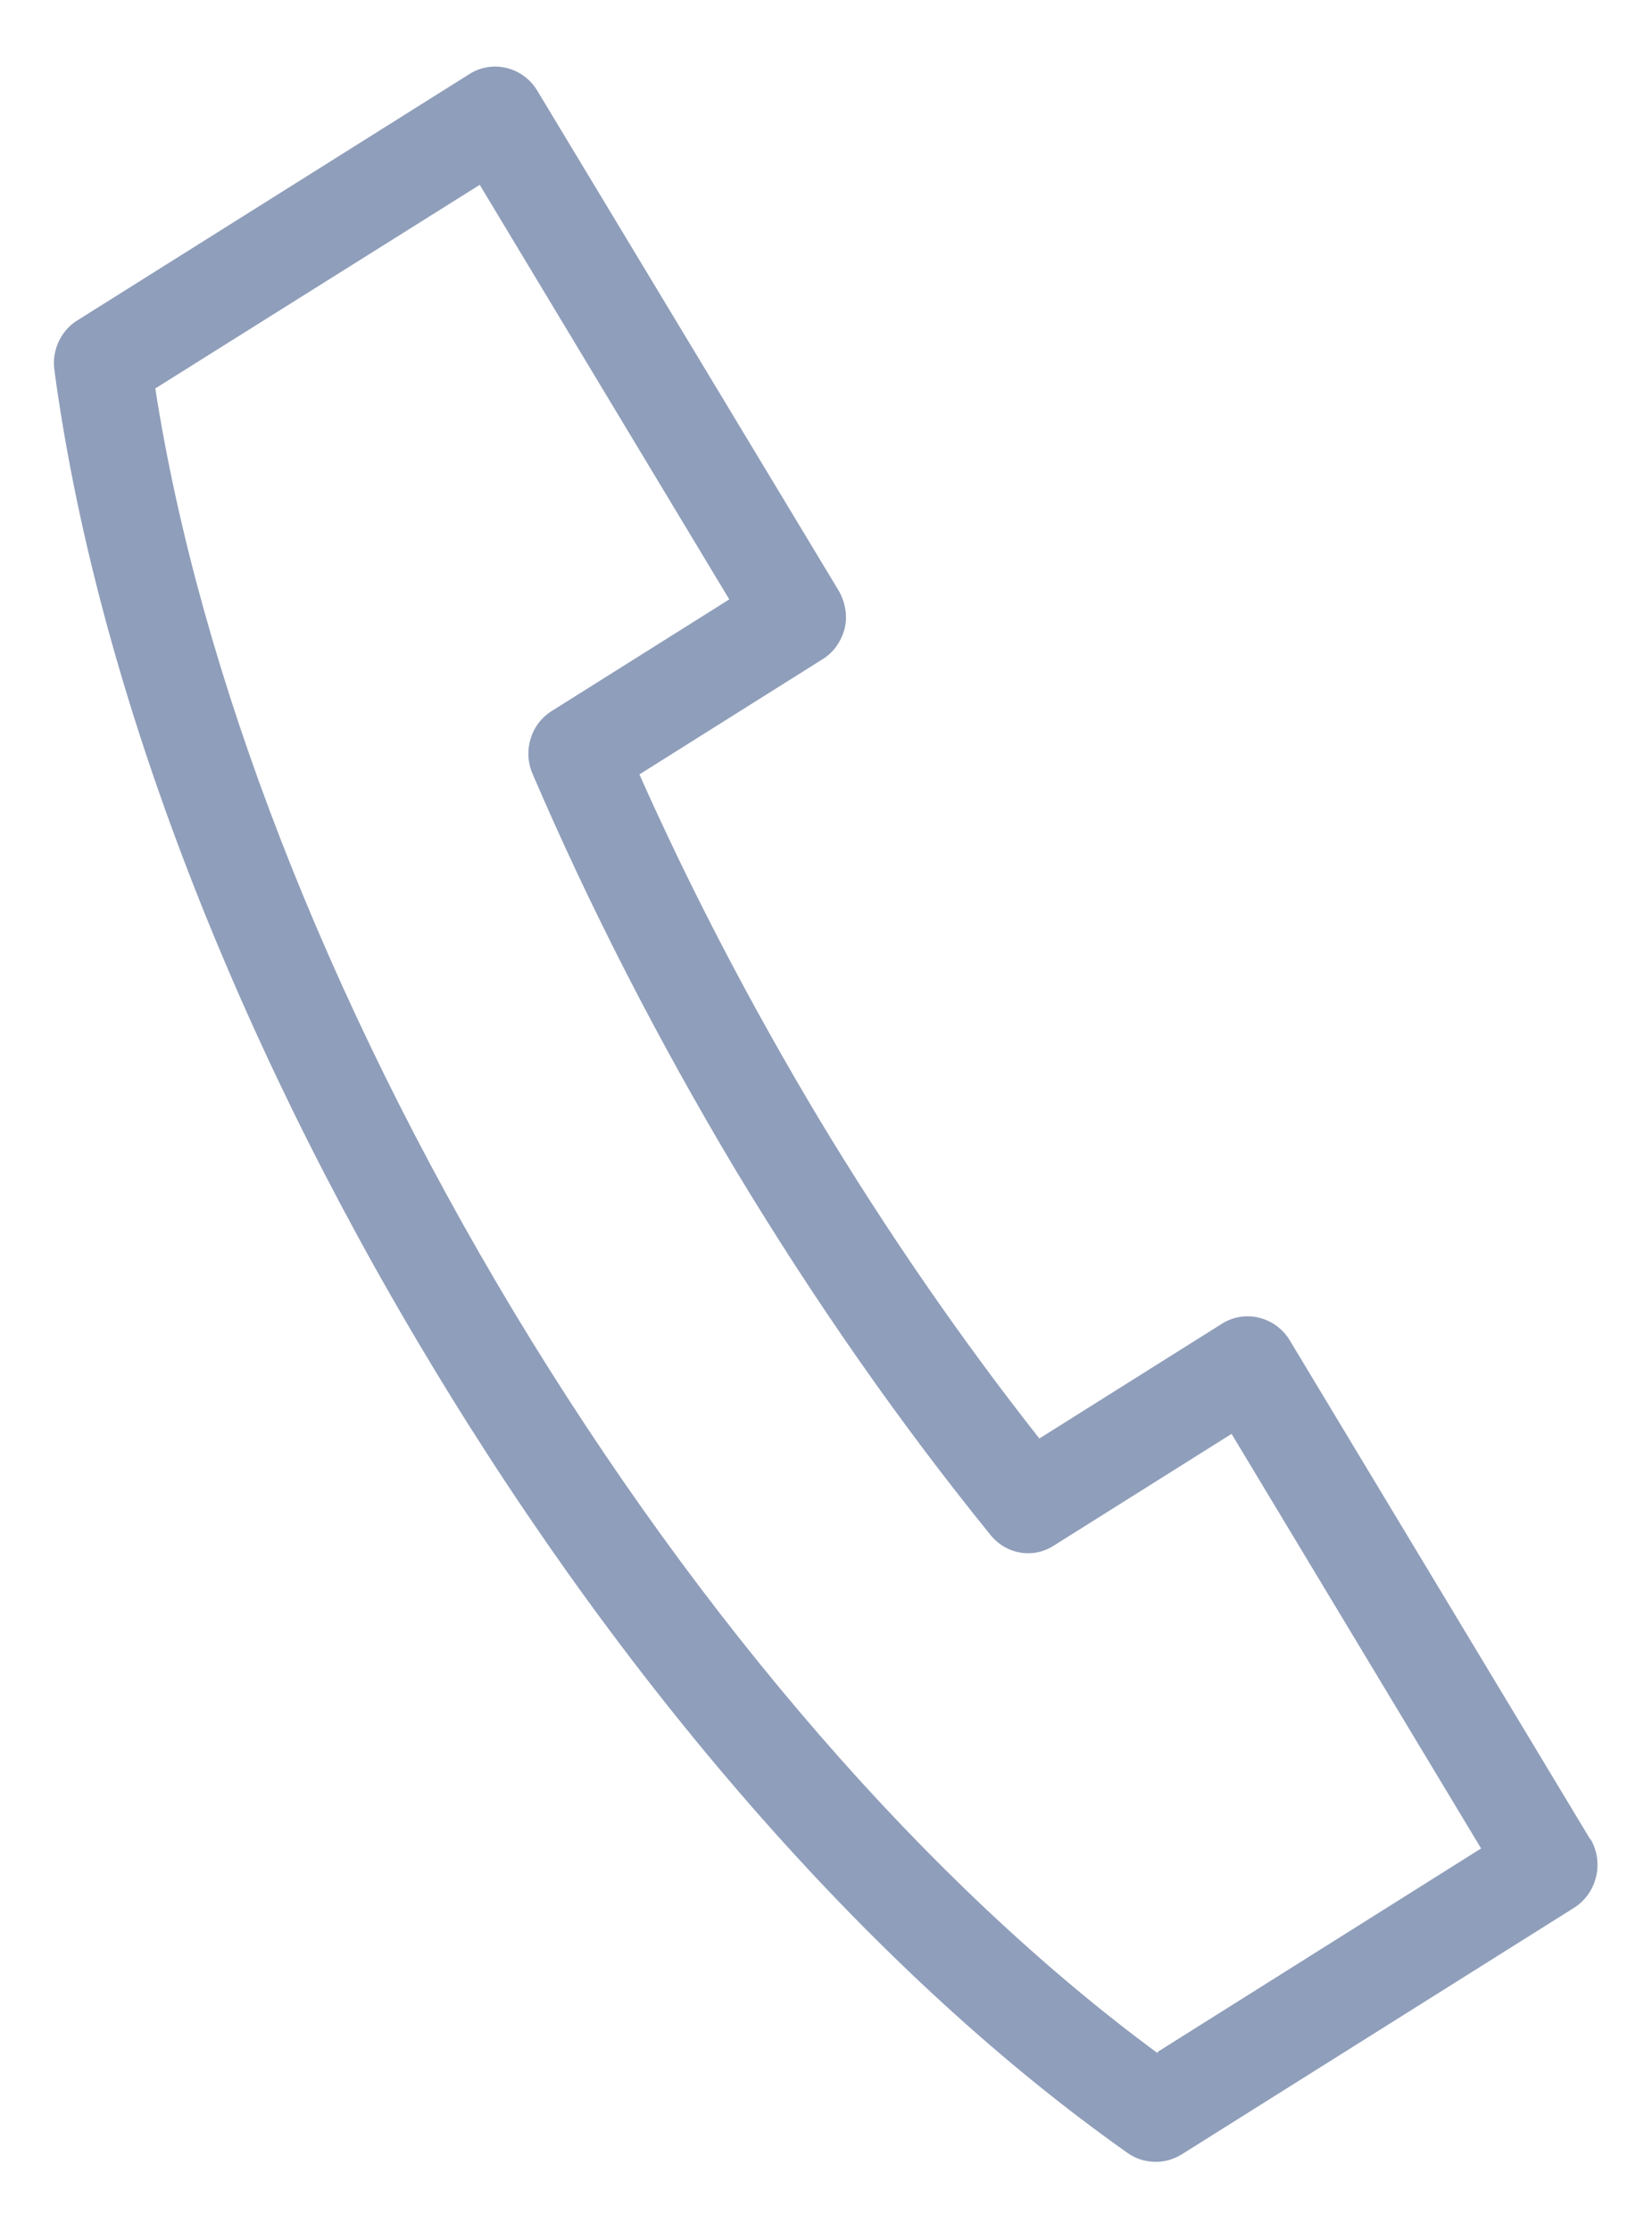 <?xml version="1.0" encoding="UTF-8"?> <svg xmlns="http://www.w3.org/2000/svg" width="20" height="27" viewBox="0 0 20 27" fill="none"><g clip-path="url(#clip0_2005_2856)"><path d="M19.256 22.266L15.612 16.217C15.438 15.935 15.076 15.847 14.8 16.016L12.583 17.409C11.637 16.209 10.738 14.905 9.917 13.544C9.097 12.175 8.364 10.773 7.741 9.372L9.957 7.979C10.091 7.898 10.186 7.761 10.225 7.608C10.264 7.455 10.233 7.286 10.154 7.149L6.502 1.093C6.329 0.811 5.966 0.722 5.69 0.892L0.934 3.879C0.737 4 0.626 4.242 0.658 4.475C1.155 8.172 2.764 12.44 5.209 16.491C7.646 20.542 10.651 23.941 13.656 26.059C13.758 26.131 13.877 26.163 13.995 26.163C14.106 26.163 14.208 26.131 14.303 26.075L19.059 23.087C19.335 22.91 19.422 22.539 19.256 22.258V22.266ZM14.019 24.851C11.25 22.813 8.49 19.64 6.218 15.871C3.947 12.094 2.417 8.148 1.88 4.701L5.808 2.237L8.829 7.254L6.676 8.607C6.423 8.768 6.329 9.09 6.447 9.364C7.141 10.983 7.969 12.593 8.908 14.164C9.854 15.734 10.888 17.216 11.992 18.577C12.181 18.811 12.505 18.867 12.757 18.706L14.91 17.353L17.931 22.37L14.011 24.835L14.019 24.851Z" fill="#8F9EBA"></path></g><defs><clipPath id="clip0_2005_2856"><rect width="18.693" height="25.369" fill="white" transform="translate(0.65 0.803)"></rect></clipPath></defs></svg> 
